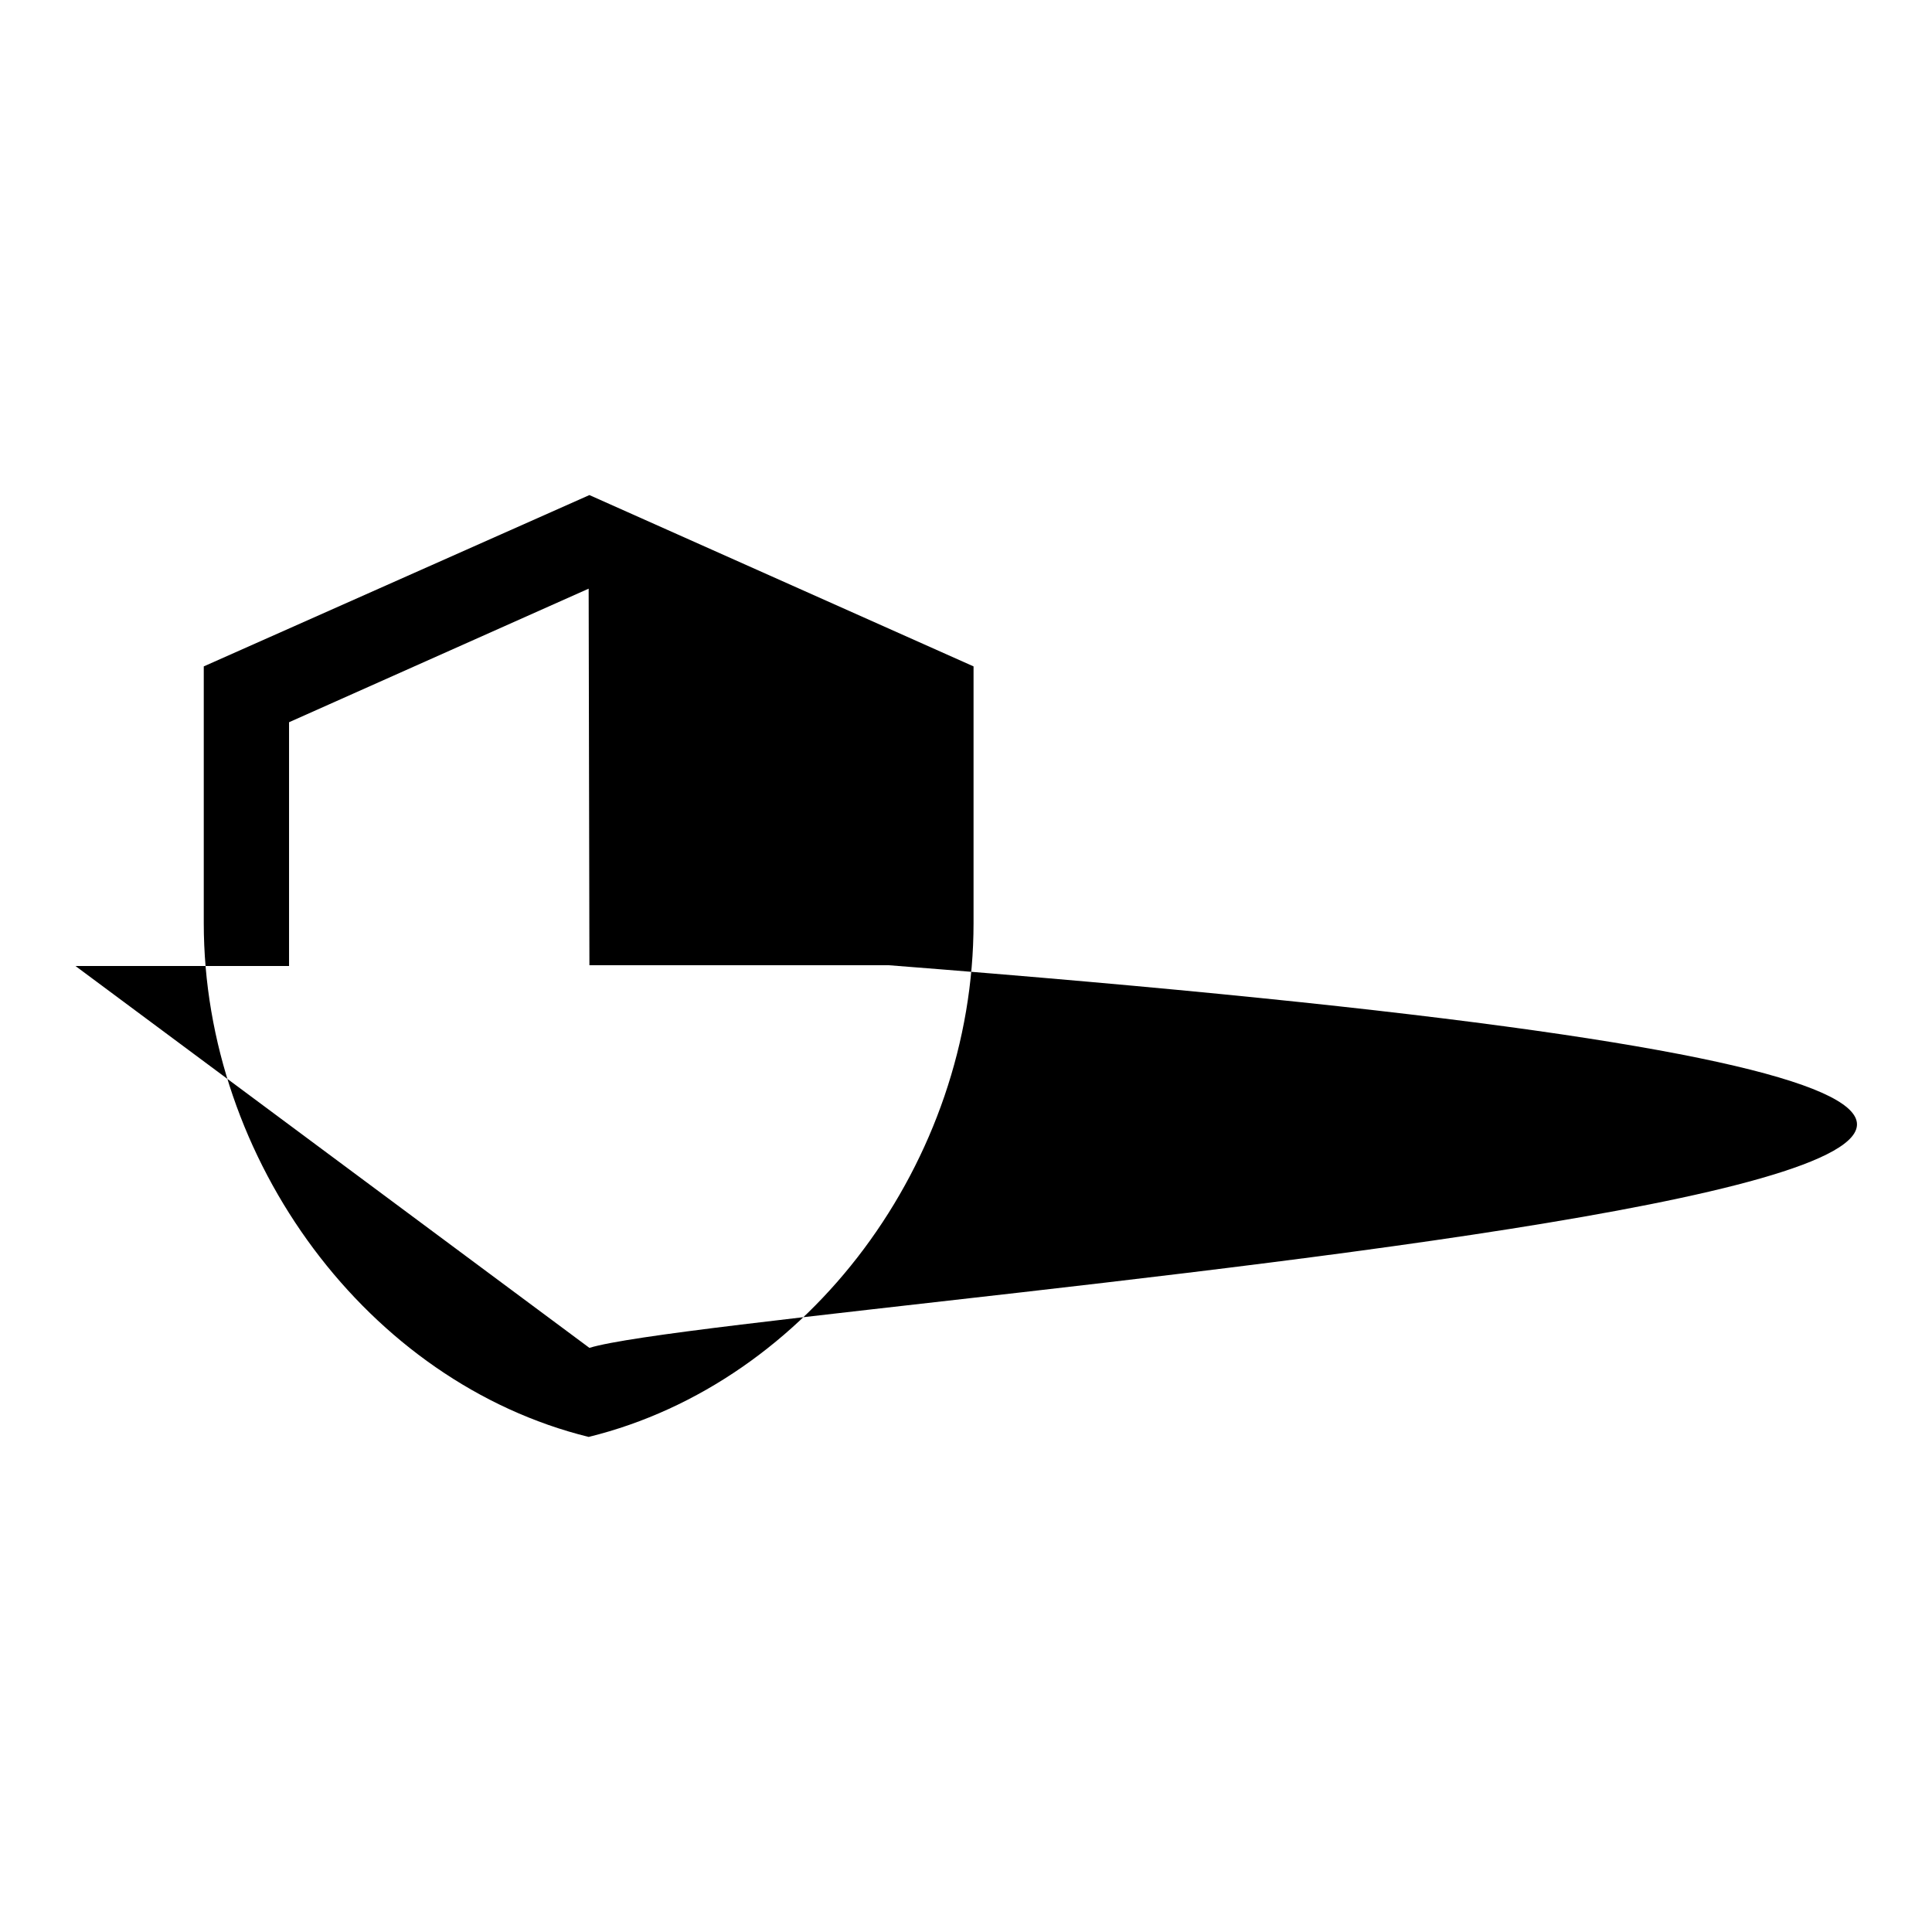<?xml version="1.0" encoding="utf-8"?>
<!-- Svg Vector Icons : http://www.onlinewebfonts.com/icon -->
<!DOCTYPE svg PUBLIC "-//W3C//DTD SVG 1.1//EN" "http://www.w3.org/Graphics/SVG/1.1/DTD/svg11.dtd">
<svg version="1.1" xmlns="http://www.w3.org/2000/svg" xmlns:xlink="http://www.w3.org/1999/xlink" x="0px" y="0px" viewBox="0 0 256 256" enable-background="new 0 0 256 256" xml:space="preserve">
<g><g><path fill="#000000" d="M78.1,65.6L27,88.3v34c0,31.5,21.8,60.9,51,68.1c29.3-7.2,51-36.6,51-68.1v-34L78.1,65.6L78.1,65.6z M78.1,127.9h39.7c300.6,23.4-18.6,44.2-39.7,50.7L10,128h28.3V95.7L78,78L78.1,127.9L78.1,127.9z"/></g></g>
</svg>